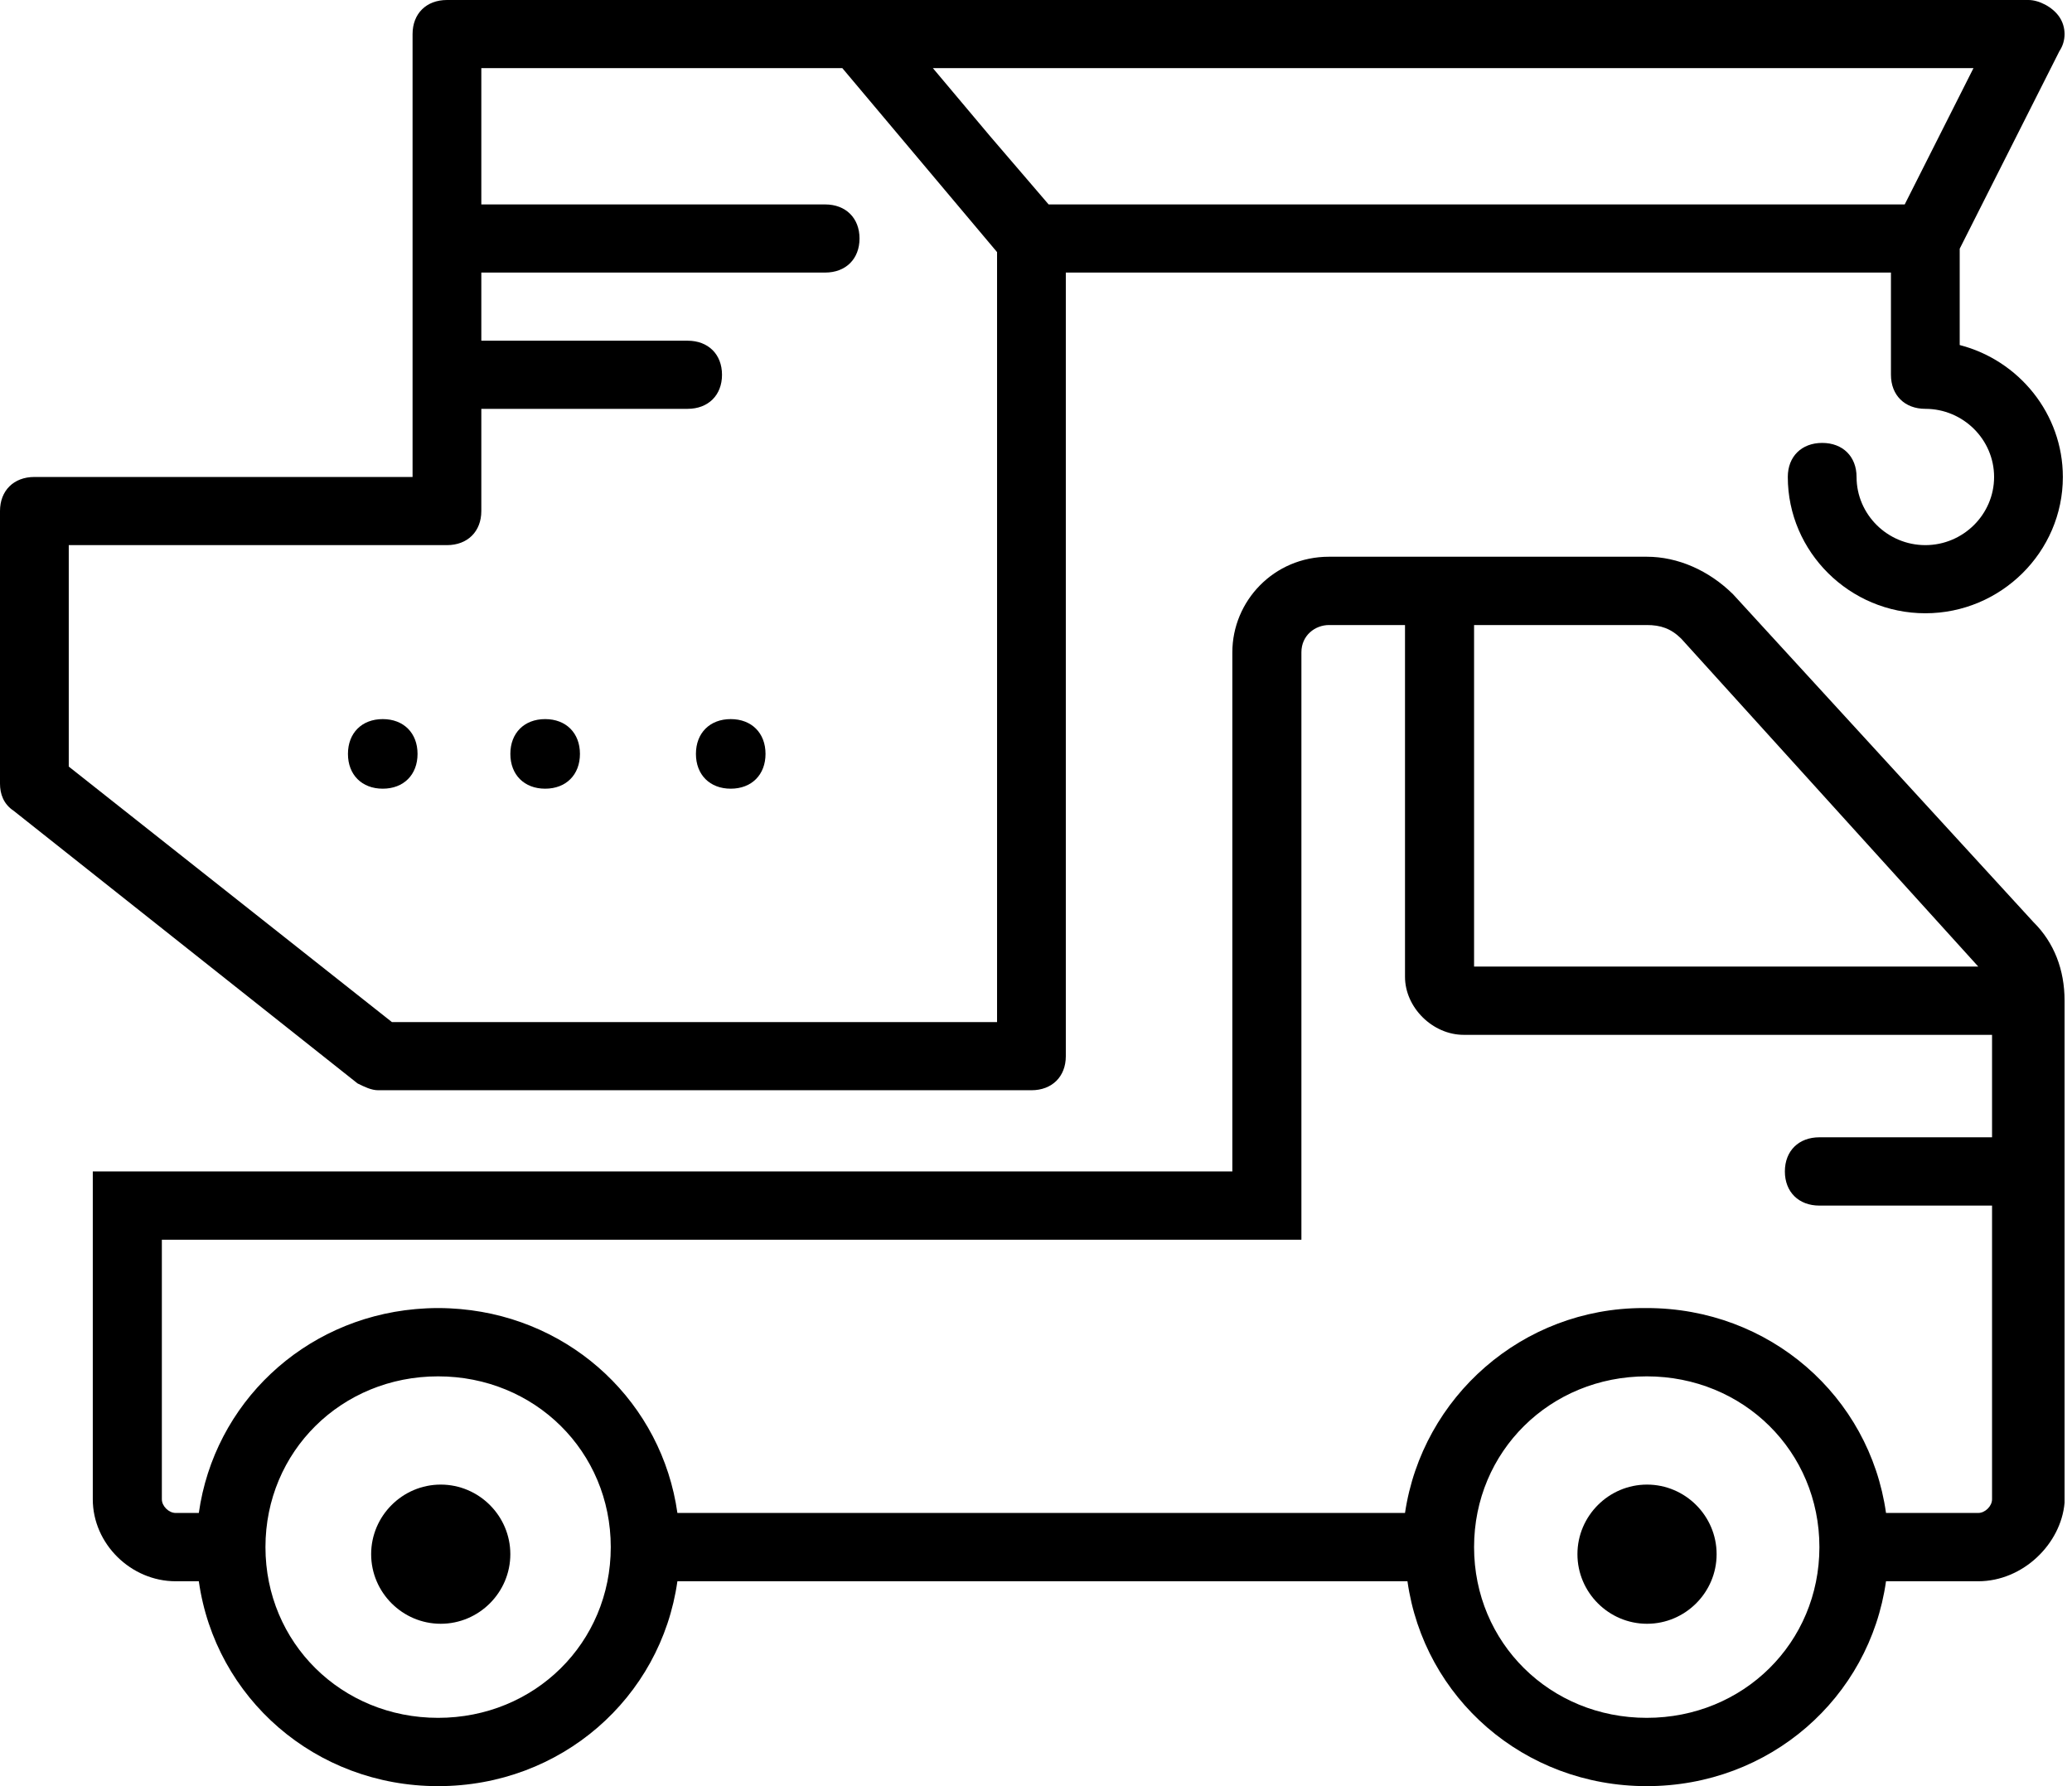 <?xml version="1.0" encoding="utf-8"?>
<svg width="87px" height="75px" viewBox="0 0 87 75" version="1.1" xmlns:xlink="http://www.w3.org/1999/xlink" xmlns="http://www.w3.org/2000/svg">
  <desc>Created with Lunacy</desc>
  <g id="crane">
    <path d="M15.88 45.779L43.308 45.779C44.174 45.779 44.752 45.207 44.752 44.349L44.752 11.445L79.398 11.445L79.398 15.737C79.398 16.595 79.975 17.167 80.842 17.167C82.43 17.167 83.729 18.455 83.729 20.028C83.729 21.602 82.43 22.89 80.842 22.89C79.254 22.89 77.954 21.602 77.954 20.028C77.954 19.17 77.377 18.598 76.511 18.598C75.645 18.598 75.067 19.17 75.067 20.028C75.067 23.176 77.666 25.751 80.842 25.751C84.017 25.751 86.616 23.176 86.616 20.028C86.616 17.375 84.769 15.128 82.285 14.488L82.285 10.443L86.472 2.146C86.76 1.717 86.76 1.145 86.472 0.715C86.183 0.286 85.606 0 85.172 0L36.09 0L18.767 0C17.901 0 17.323 0.572 17.323 1.431L17.323 20.028L1.444 20.028C0.577 20.028 0 20.601 0 21.459L0 32.904C0 33.333 0.144 33.762 0.577 34.048L15.013 45.493C15.302 45.636 15.591 45.779 15.88 45.779ZM79.976 8.584L44.03 8.584L41.576 5.723L39.17 2.861L82.863 2.861L79.976 8.584ZM2.887 22.89L18.767 22.89C19.633 22.89 20.21 22.317 20.21 21.459L20.21 17.167L28.872 17.167C29.738 17.167 30.316 16.595 30.316 15.737C30.316 14.878 29.738 14.306 28.872 14.306L20.21 14.306L20.21 11.445L34.647 11.445C35.513 11.445 36.09 10.873 36.09 10.014C36.09 9.156 35.513 8.584 34.647 8.584L20.21 8.584L20.21 2.861L35.368 2.861L41.865 10.586L41.865 42.918L16.457 42.918L2.887 32.188L2.887 22.89Z" id="Shape" fill="#000000" stroke="none" />
    <path d="M2.922 0C1.315 0 0 1.315 0 2.922C0 4.529 1.315 5.844 2.922 5.844C4.529 5.844 5.844 4.529 5.844 2.922C5.844 1.315 4.529 0 2.922 0Z" transform="translate(15.584 62.338)" id="Path" fill="#000000" stroke="none" />
    <path d="M2.922 0C1.315 0 0 1.315 0 2.922C0 4.529 1.315 5.844 2.922 5.844C4.529 5.844 5.844 4.529 5.844 2.922C5.844 1.315 4.529 0 2.922 0Z" transform="translate(66.234 62.338)" id="Path" fill="#000000" stroke="none" />
    <path d="M81.487 15.344L68.873 1.577C67.858 0.574 66.553 0 65.248 0L51.908 0C49.588 0 47.848 1.864 47.848 4.015L47.848 25.812L0 25.812L0 39.578C0 41.442 1.595 43.02 3.48 43.02L4.452 43.02C5.145 47.919 9.338 51.623 14.5 51.623C19.661 51.623 23.855 47.919 24.547 43.02L55.201 43.02C55.893 47.919 60.086 51.623 65.248 51.623C70.41 51.623 74.603 47.919 75.295 43.02L79.167 43.02C81.052 43.02 82.647 41.442 82.792 39.721L82.792 20.076L82.792 18.642C82.792 17.351 82.357 16.204 81.487 15.344ZM57.998 2.868L65.248 2.868C65.828 2.868 66.263 3.011 66.698 3.442L79.167 17.208L57.998 17.208L57.998 2.868ZM14.499 48.755C10.44 48.755 7.25 45.601 7.25 41.586C7.25 37.571 10.44 34.416 14.499 34.416C18.559 34.416 21.749 37.57 21.749 41.586C21.749 45.601 18.559 48.755 14.499 48.755ZM65.248 48.755C61.188 48.755 57.998 45.601 57.998 41.586C57.998 37.571 61.188 34.416 65.248 34.416C69.308 34.416 72.498 37.57 72.498 41.586C72.498 45.601 69.308 48.755 65.248 48.755ZM79.167 40.152L75.295 40.152C74.603 35.252 70.409 31.548 65.248 31.548C65.224 31.548 65.201 31.549 65.178 31.549C65.153 31.549 65.128 31.548 65.103 31.548C60.028 31.548 55.823 35.276 55.098 40.152L24.547 40.152C23.898 35.557 20.169 32.016 15.451 31.592C15.417 31.589 15.382 31.587 15.347 31.584C15.229 31.575 15.11 31.565 14.99 31.56C14.827 31.552 14.664 31.548 14.499 31.548C14.335 31.548 14.171 31.552 14.009 31.56C13.889 31.565 13.77 31.575 13.652 31.584C13.617 31.587 13.582 31.589 13.547 31.592C8.829 32.016 5.101 35.557 4.452 40.152L3.48 40.152C3.19 40.152 2.9 39.865 2.9 39.578L2.9 28.68L50.748 28.68L50.748 4.015C50.748 3.298 51.328 2.868 51.908 2.868L55.098 2.868L55.098 17.638C55.098 18.929 56.258 20.076 57.563 20.076L79.747 20.076L79.747 24.378L72.498 24.378C71.627 24.378 71.048 24.951 71.048 25.812C71.048 26.672 71.627 27.246 72.498 27.246L79.747 27.246L79.747 39.578C79.747 39.865 79.457 40.152 79.167 40.152Z" transform="translate(3.896 23.377)" id="Shape" fill="#000000" stroke="none" />
    <path d="M2.922 1.461C2.922 0.584 2.338 0 1.461 0C0.584 0 0 0.584 0 1.461C0 2.338 0.584 2.922 1.461 2.922C2.338 2.922 2.922 2.338 2.922 1.461Z" transform="translate(14.61 30.195)" id="Path" fill="#000000" stroke="none" />
    <path d="M1.461 2.922C2.338 2.922 2.922 2.338 2.922 1.461C2.922 0.584 2.338 0 1.461 0C0.584 0 0 0.584 0 1.461C0 2.338 0.584 2.922 1.461 2.922Z" transform="translate(21.429 30.195)" id="Path" fill="#000000" stroke="none" />
    <path d="M1.461 2.922C2.338 2.922 2.922 2.338 2.922 1.461C2.922 0.584 2.338 0 1.461 0C0.584 0 0 0.584 0 1.461C0 2.338 0.584 2.922 1.461 2.922Z" transform="translate(29.221 30.195)" id="Path" fill="#000000" stroke="none" />
  </g>
</svg>
